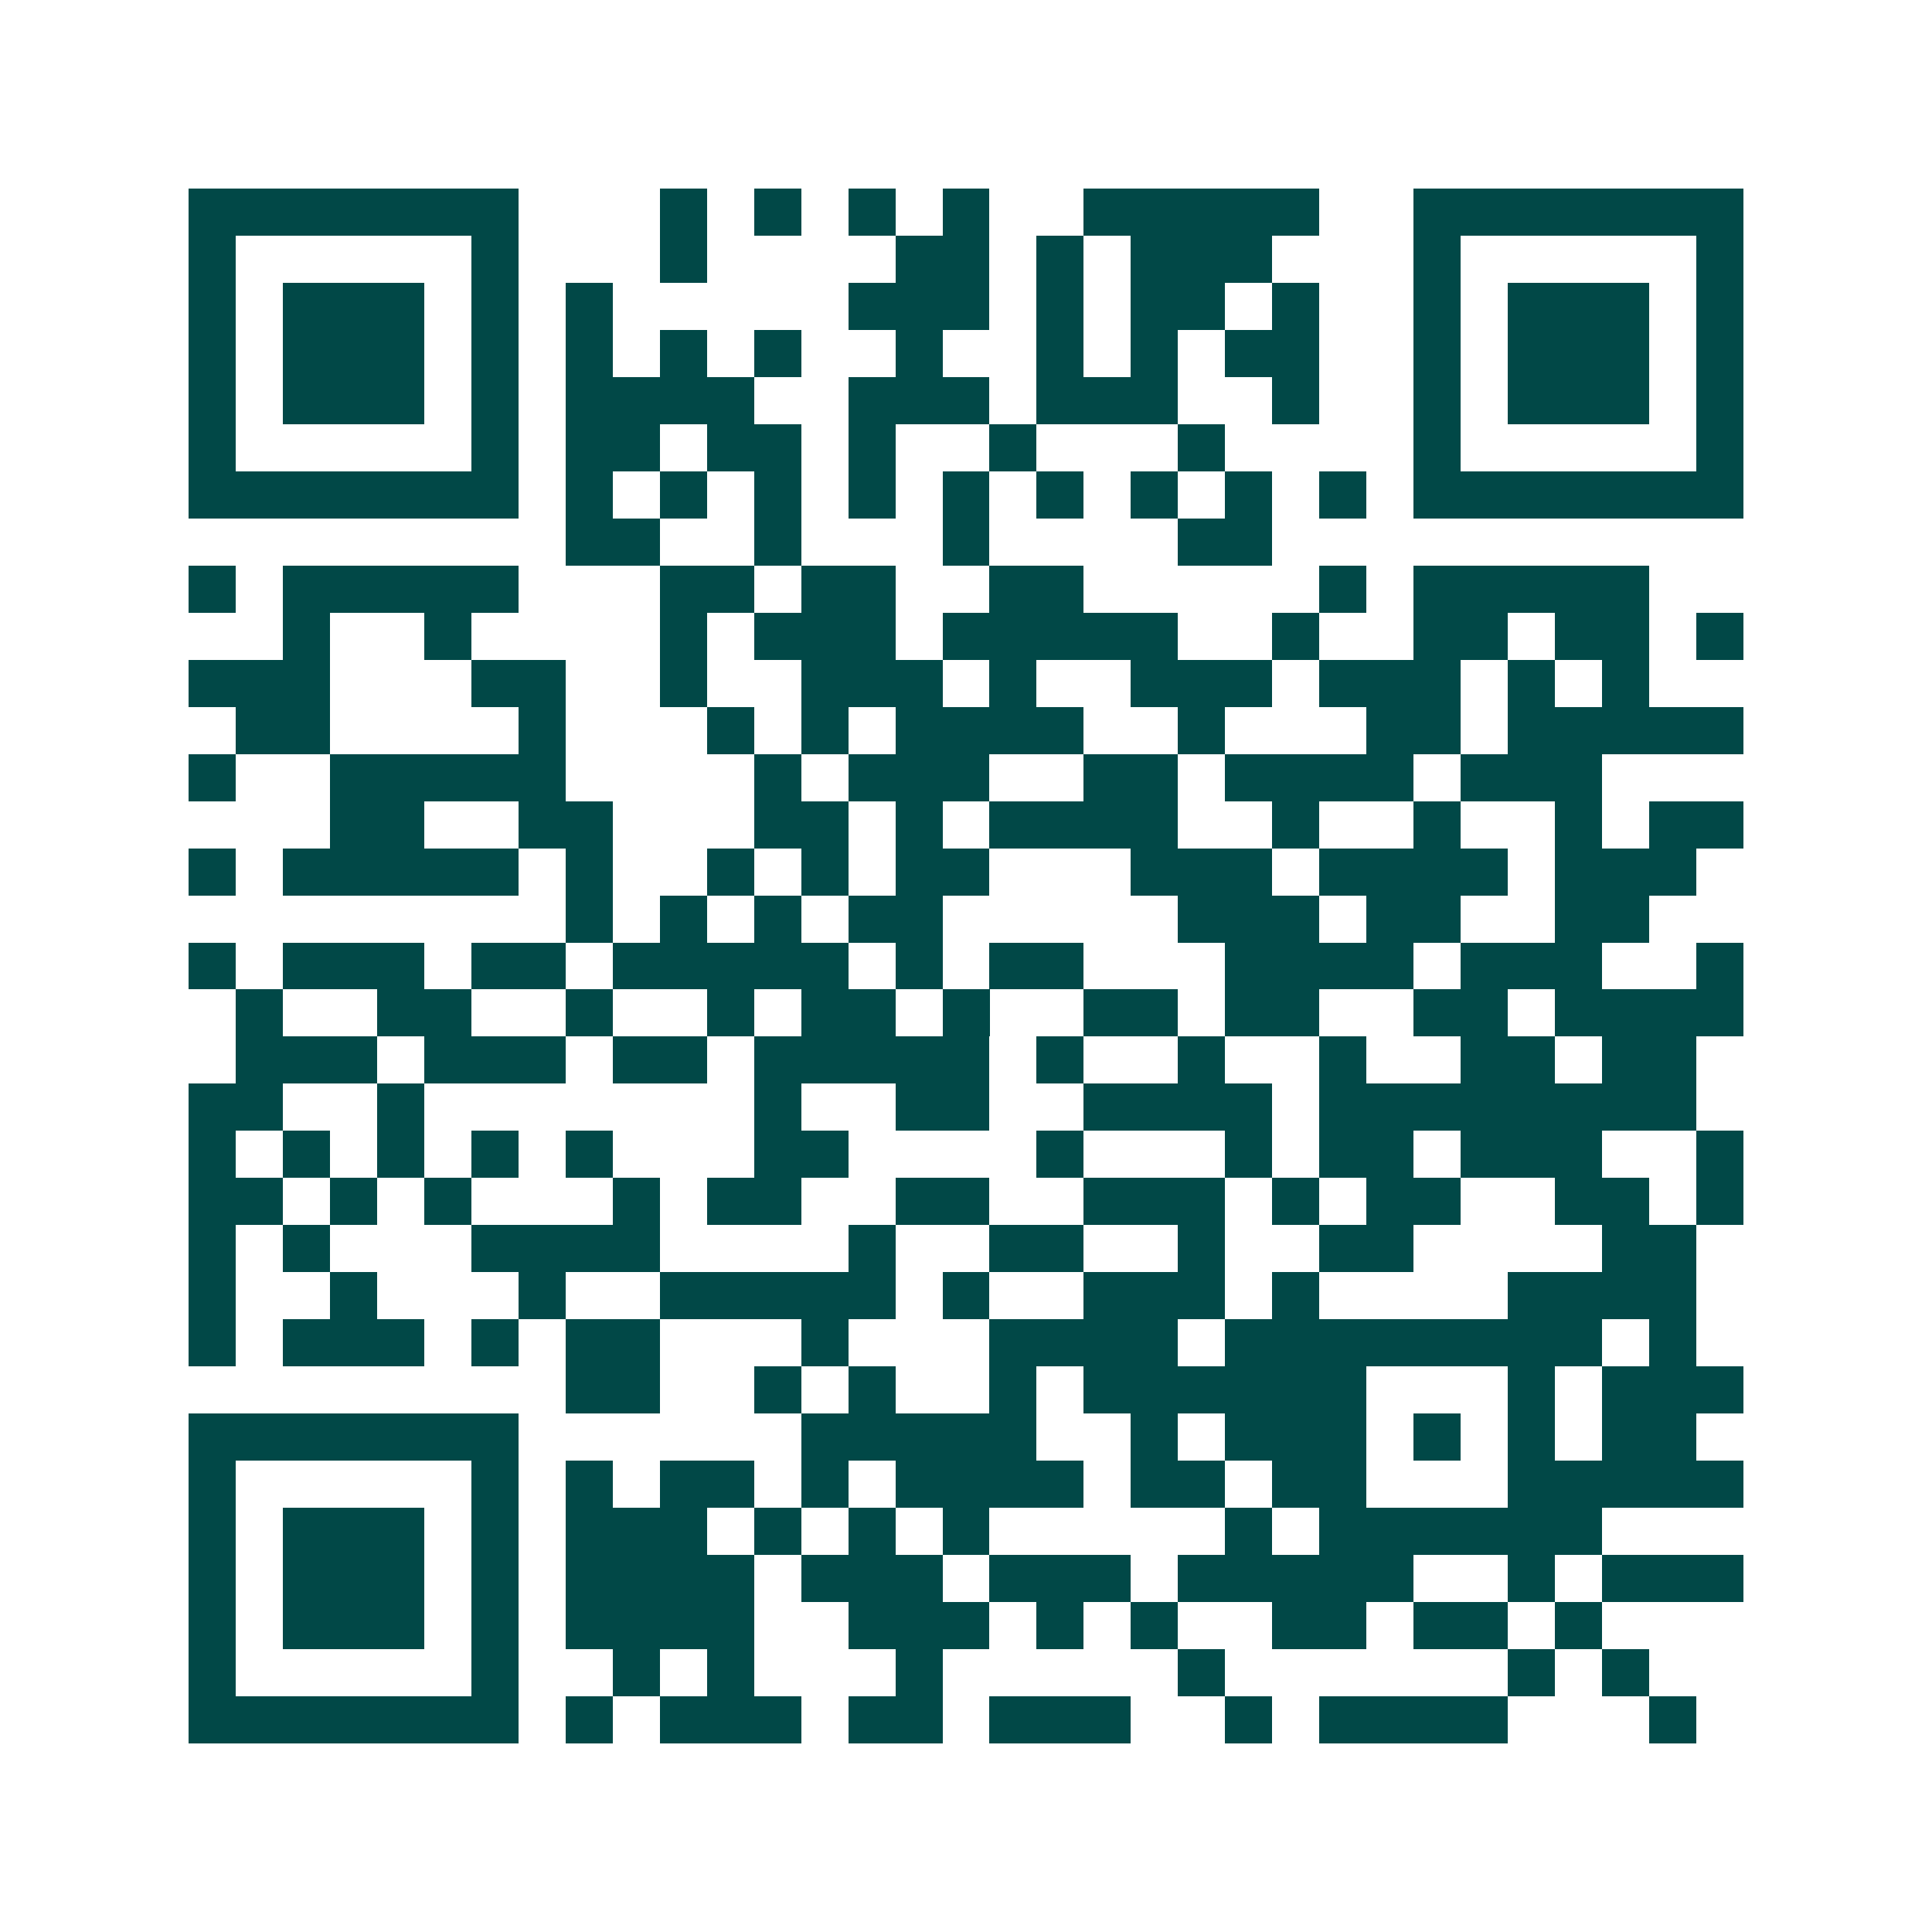 <svg xmlns="http://www.w3.org/2000/svg" width="200" height="200" viewBox="0 0 41 41" shape-rendering="crispEdges"><path fill="#ffffff" d="M0 0h41v41H0z"/><path stroke="#014847" d="M4 4.5h7m3 0h1m1 0h1m1 0h1m1 0h1m2 0h5m2 0h7M4 5.5h1m5 0h1m3 0h1m4 0h2m1 0h1m1 0h3m3 0h1m5 0h1M4 6.5h1m1 0h3m1 0h1m1 0h1m5 0h3m1 0h1m1 0h2m1 0h1m2 0h1m1 0h3m1 0h1M4 7.5h1m1 0h3m1 0h1m1 0h1m1 0h1m1 0h1m2 0h1m2 0h1m1 0h1m1 0h2m2 0h1m1 0h3m1 0h1M4 8.5h1m1 0h3m1 0h1m1 0h4m2 0h3m1 0h3m2 0h1m2 0h1m1 0h3m1 0h1M4 9.5h1m5 0h1m1 0h2m1 0h2m1 0h1m2 0h1m3 0h1m4 0h1m5 0h1M4 10.5h7m1 0h1m1 0h1m1 0h1m1 0h1m1 0h1m1 0h1m1 0h1m1 0h1m1 0h1m1 0h7M12 11.5h2m2 0h1m3 0h1m4 0h2M4 12.5h1m1 0h5m3 0h2m1 0h2m2 0h2m5 0h1m1 0h5M6 13.5h1m2 0h1m4 0h1m1 0h3m1 0h5m2 0h1m2 0h2m1 0h2m1 0h1M4 14.5h3m3 0h2m2 0h1m2 0h3m1 0h1m2 0h3m1 0h3m1 0h1m1 0h1M5 15.5h2m4 0h1m3 0h1m1 0h1m1 0h4m2 0h1m3 0h2m1 0h5M4 16.5h1m2 0h5m4 0h1m1 0h3m2 0h2m1 0h4m1 0h3M7 17.5h2m2 0h2m3 0h2m1 0h1m1 0h4m2 0h1m2 0h1m2 0h1m1 0h2M4 18.5h1m1 0h5m1 0h1m2 0h1m1 0h1m1 0h2m3 0h3m1 0h4m1 0h3M12 19.5h1m1 0h1m1 0h1m1 0h2m5 0h3m1 0h2m2 0h2M4 20.5h1m1 0h3m1 0h2m1 0h5m1 0h1m1 0h2m3 0h4m1 0h3m2 0h1M5 21.5h1m2 0h2m2 0h1m2 0h1m1 0h2m1 0h1m2 0h2m1 0h2m2 0h2m1 0h4M5 22.5h3m1 0h3m1 0h2m1 0h5m1 0h1m2 0h1m2 0h1m2 0h2m1 0h2M4 23.5h2m2 0h1m7 0h1m2 0h2m2 0h4m1 0h8M4 24.5h1m1 0h1m1 0h1m1 0h1m1 0h1m3 0h2m4 0h1m3 0h1m1 0h2m1 0h3m2 0h1M4 25.5h2m1 0h1m1 0h1m3 0h1m1 0h2m2 0h2m2 0h3m1 0h1m1 0h2m2 0h2m1 0h1M4 26.5h1m1 0h1m3 0h4m4 0h1m2 0h2m2 0h1m2 0h2m4 0h2M4 27.5h1m2 0h1m3 0h1m2 0h5m1 0h1m2 0h3m1 0h1m4 0h4M4 28.5h1m1 0h3m1 0h1m1 0h2m3 0h1m3 0h4m1 0h8m1 0h1M12 29.5h2m2 0h1m1 0h1m2 0h1m1 0h6m3 0h1m1 0h3M4 30.5h7m6 0h5m2 0h1m1 0h3m1 0h1m1 0h1m1 0h2M4 31.5h1m5 0h1m1 0h1m1 0h2m1 0h1m1 0h4m1 0h2m1 0h2m3 0h5M4 32.5h1m1 0h3m1 0h1m1 0h3m1 0h1m1 0h1m1 0h1m5 0h1m1 0h6M4 33.5h1m1 0h3m1 0h1m1 0h4m1 0h3m1 0h3m1 0h5m2 0h1m1 0h3M4 34.5h1m1 0h3m1 0h1m1 0h4m2 0h3m1 0h1m1 0h1m2 0h2m1 0h2m1 0h1M4 35.5h1m5 0h1m2 0h1m1 0h1m3 0h1m5 0h1m6 0h1m1 0h1M4 36.5h7m1 0h1m1 0h3m1 0h2m1 0h3m2 0h1m1 0h4m3 0h1"/></svg>
